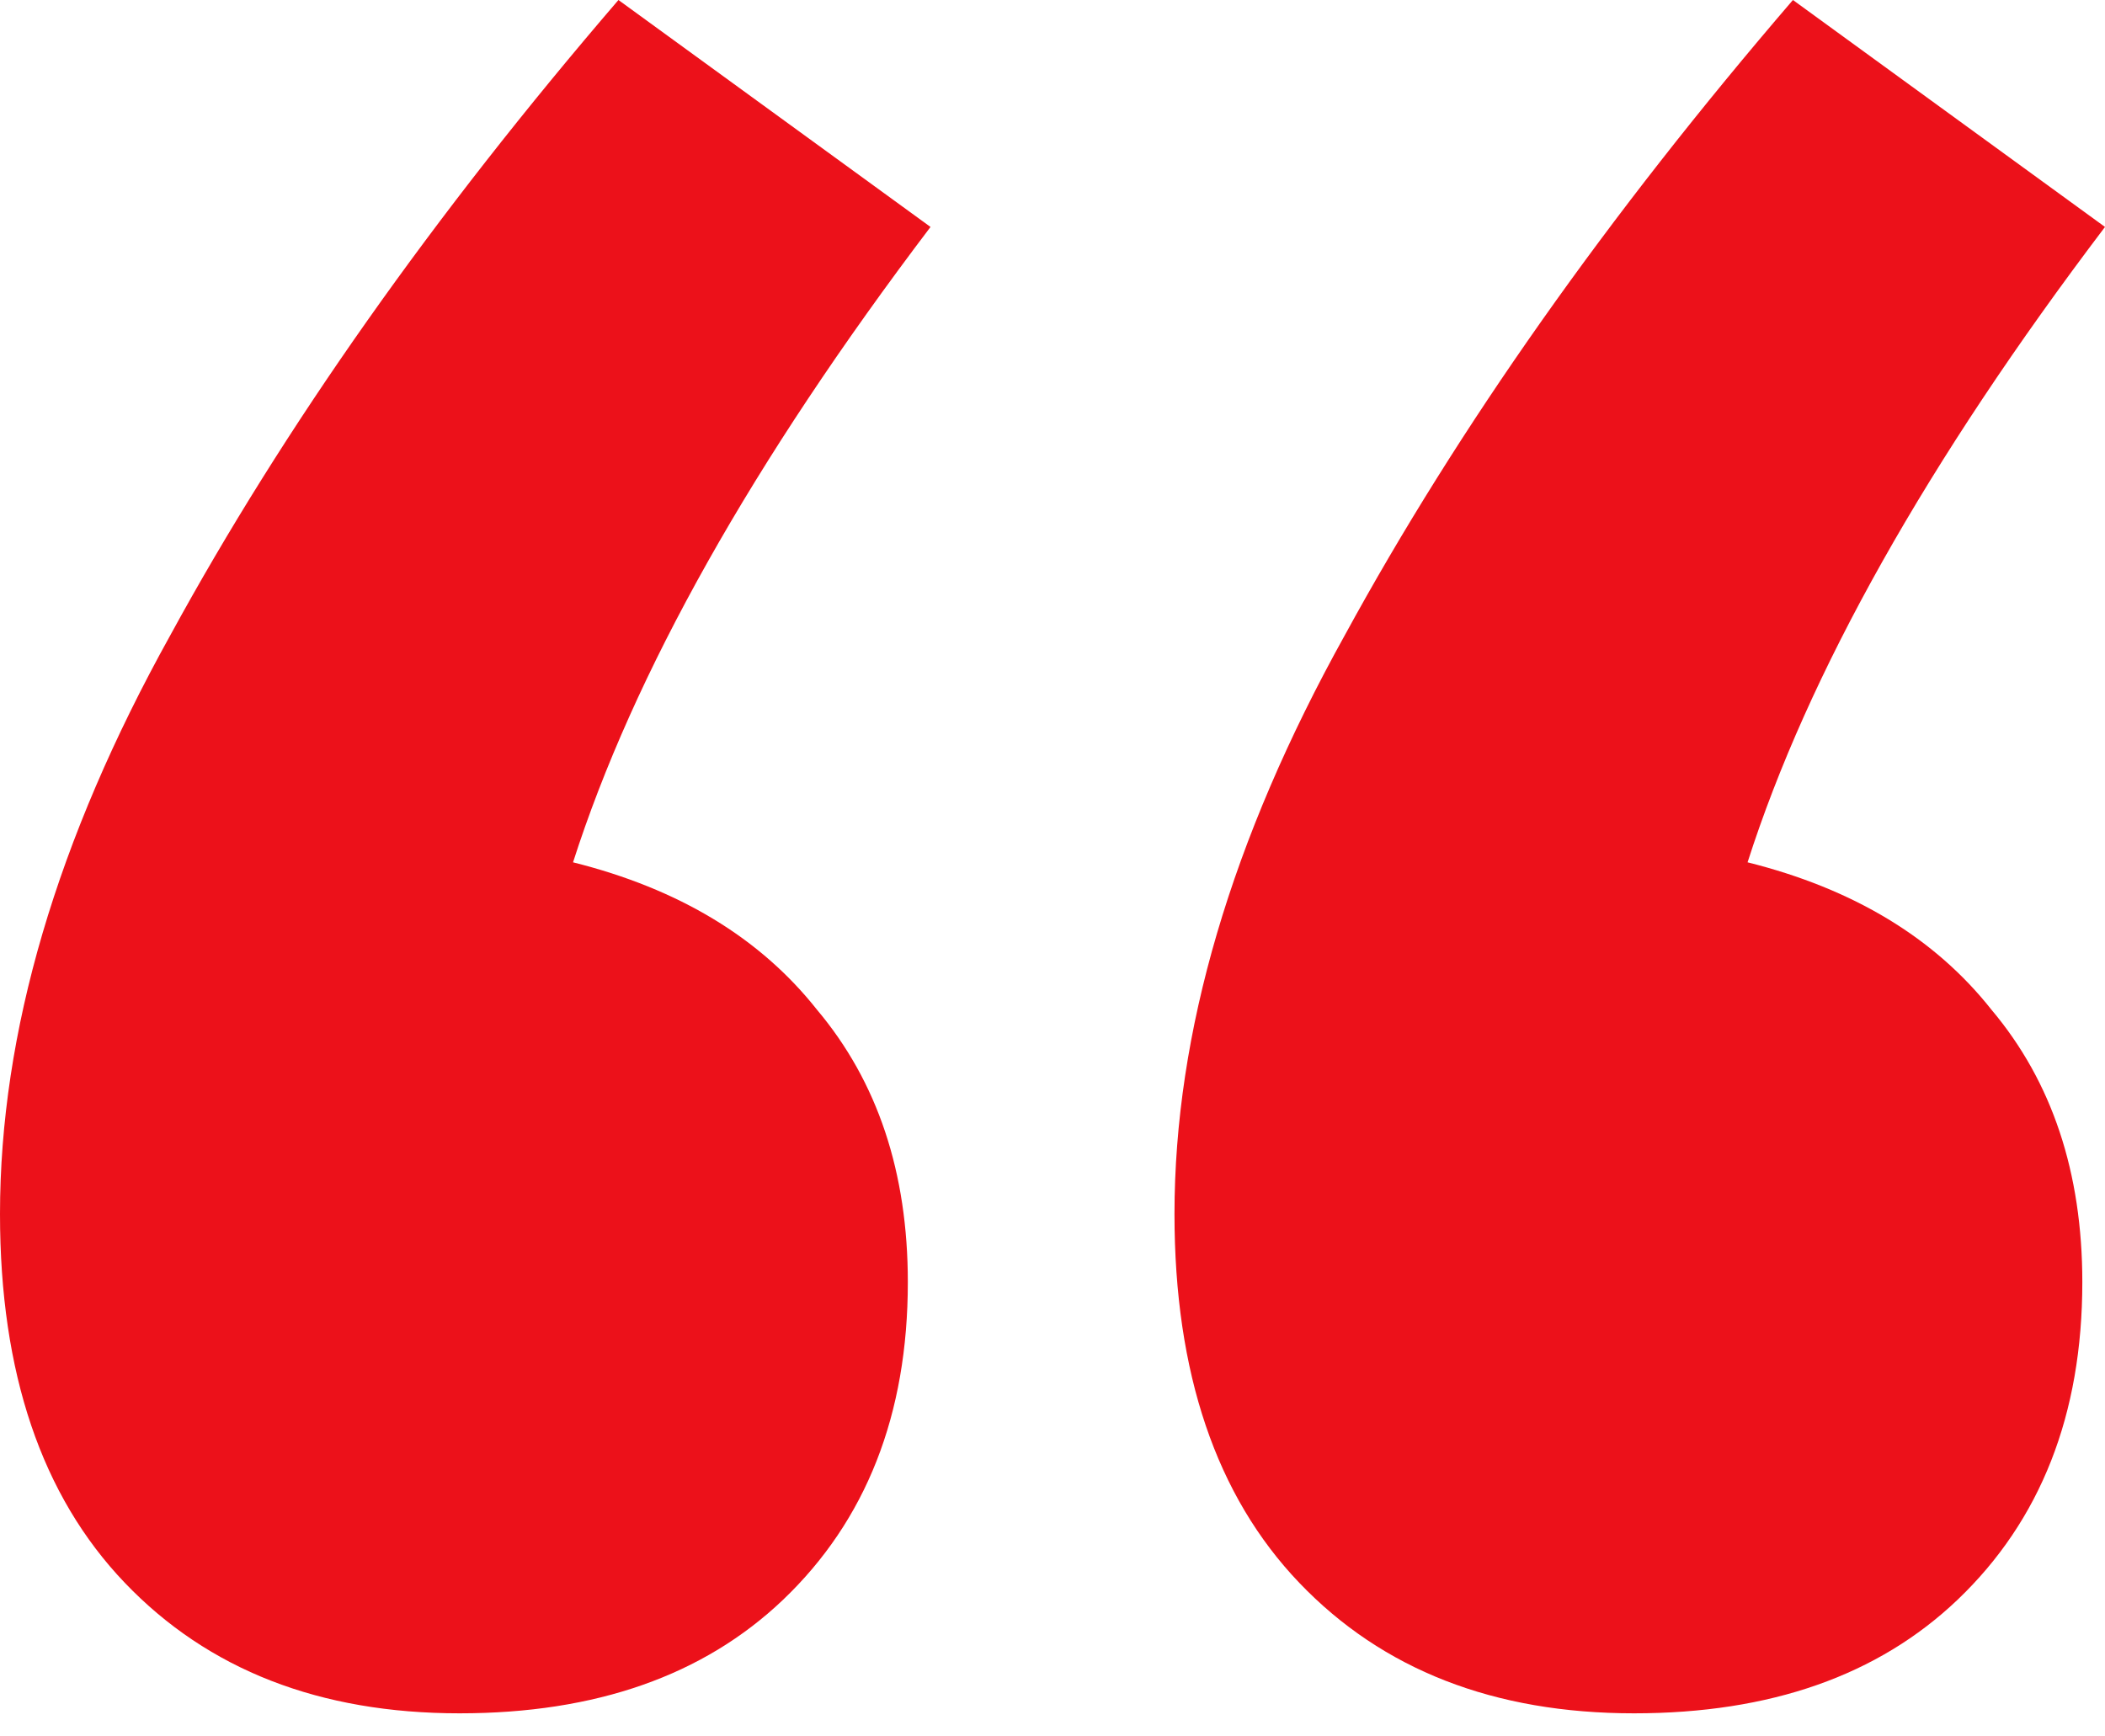 <svg width="40" height="33" viewBox="0 0 40 33" fill="none" xmlns="http://www.w3.org/2000/svg">
<path d="M8.733 32.561C6.074 32.561 3.953 31.734 2.372 30.081C0.791 28.428 0 26.092 0 23.073C0 19.623 1.078 15.957 3.235 12.075C5.391 8.122 8.23 4.097 11.752 0L17.682 4.313C14.304 8.769 12.04 12.794 10.889 16.388C12.902 16.891 14.447 17.826 15.526 19.191C16.676 20.557 17.251 22.282 17.251 24.367C17.251 26.882 16.46 28.895 14.879 30.404C13.369 31.842 11.321 32.561 8.733 32.561ZM31.051 32.561C28.392 32.561 26.271 31.734 24.69 30.081C23.109 28.428 22.318 26.092 22.318 23.073C22.318 19.623 23.396 15.957 25.553 12.075C27.709 8.122 30.548 4.097 34.07 0L40 4.313C36.622 8.769 34.358 12.794 33.208 16.388C35.22 16.891 36.766 17.826 37.844 19.191C38.994 20.557 39.569 22.282 39.569 24.367C39.569 26.882 38.778 28.895 37.197 30.404C35.687 31.842 33.639 32.561 31.051 32.561Z" fill="#EC111A"/>
</svg>
